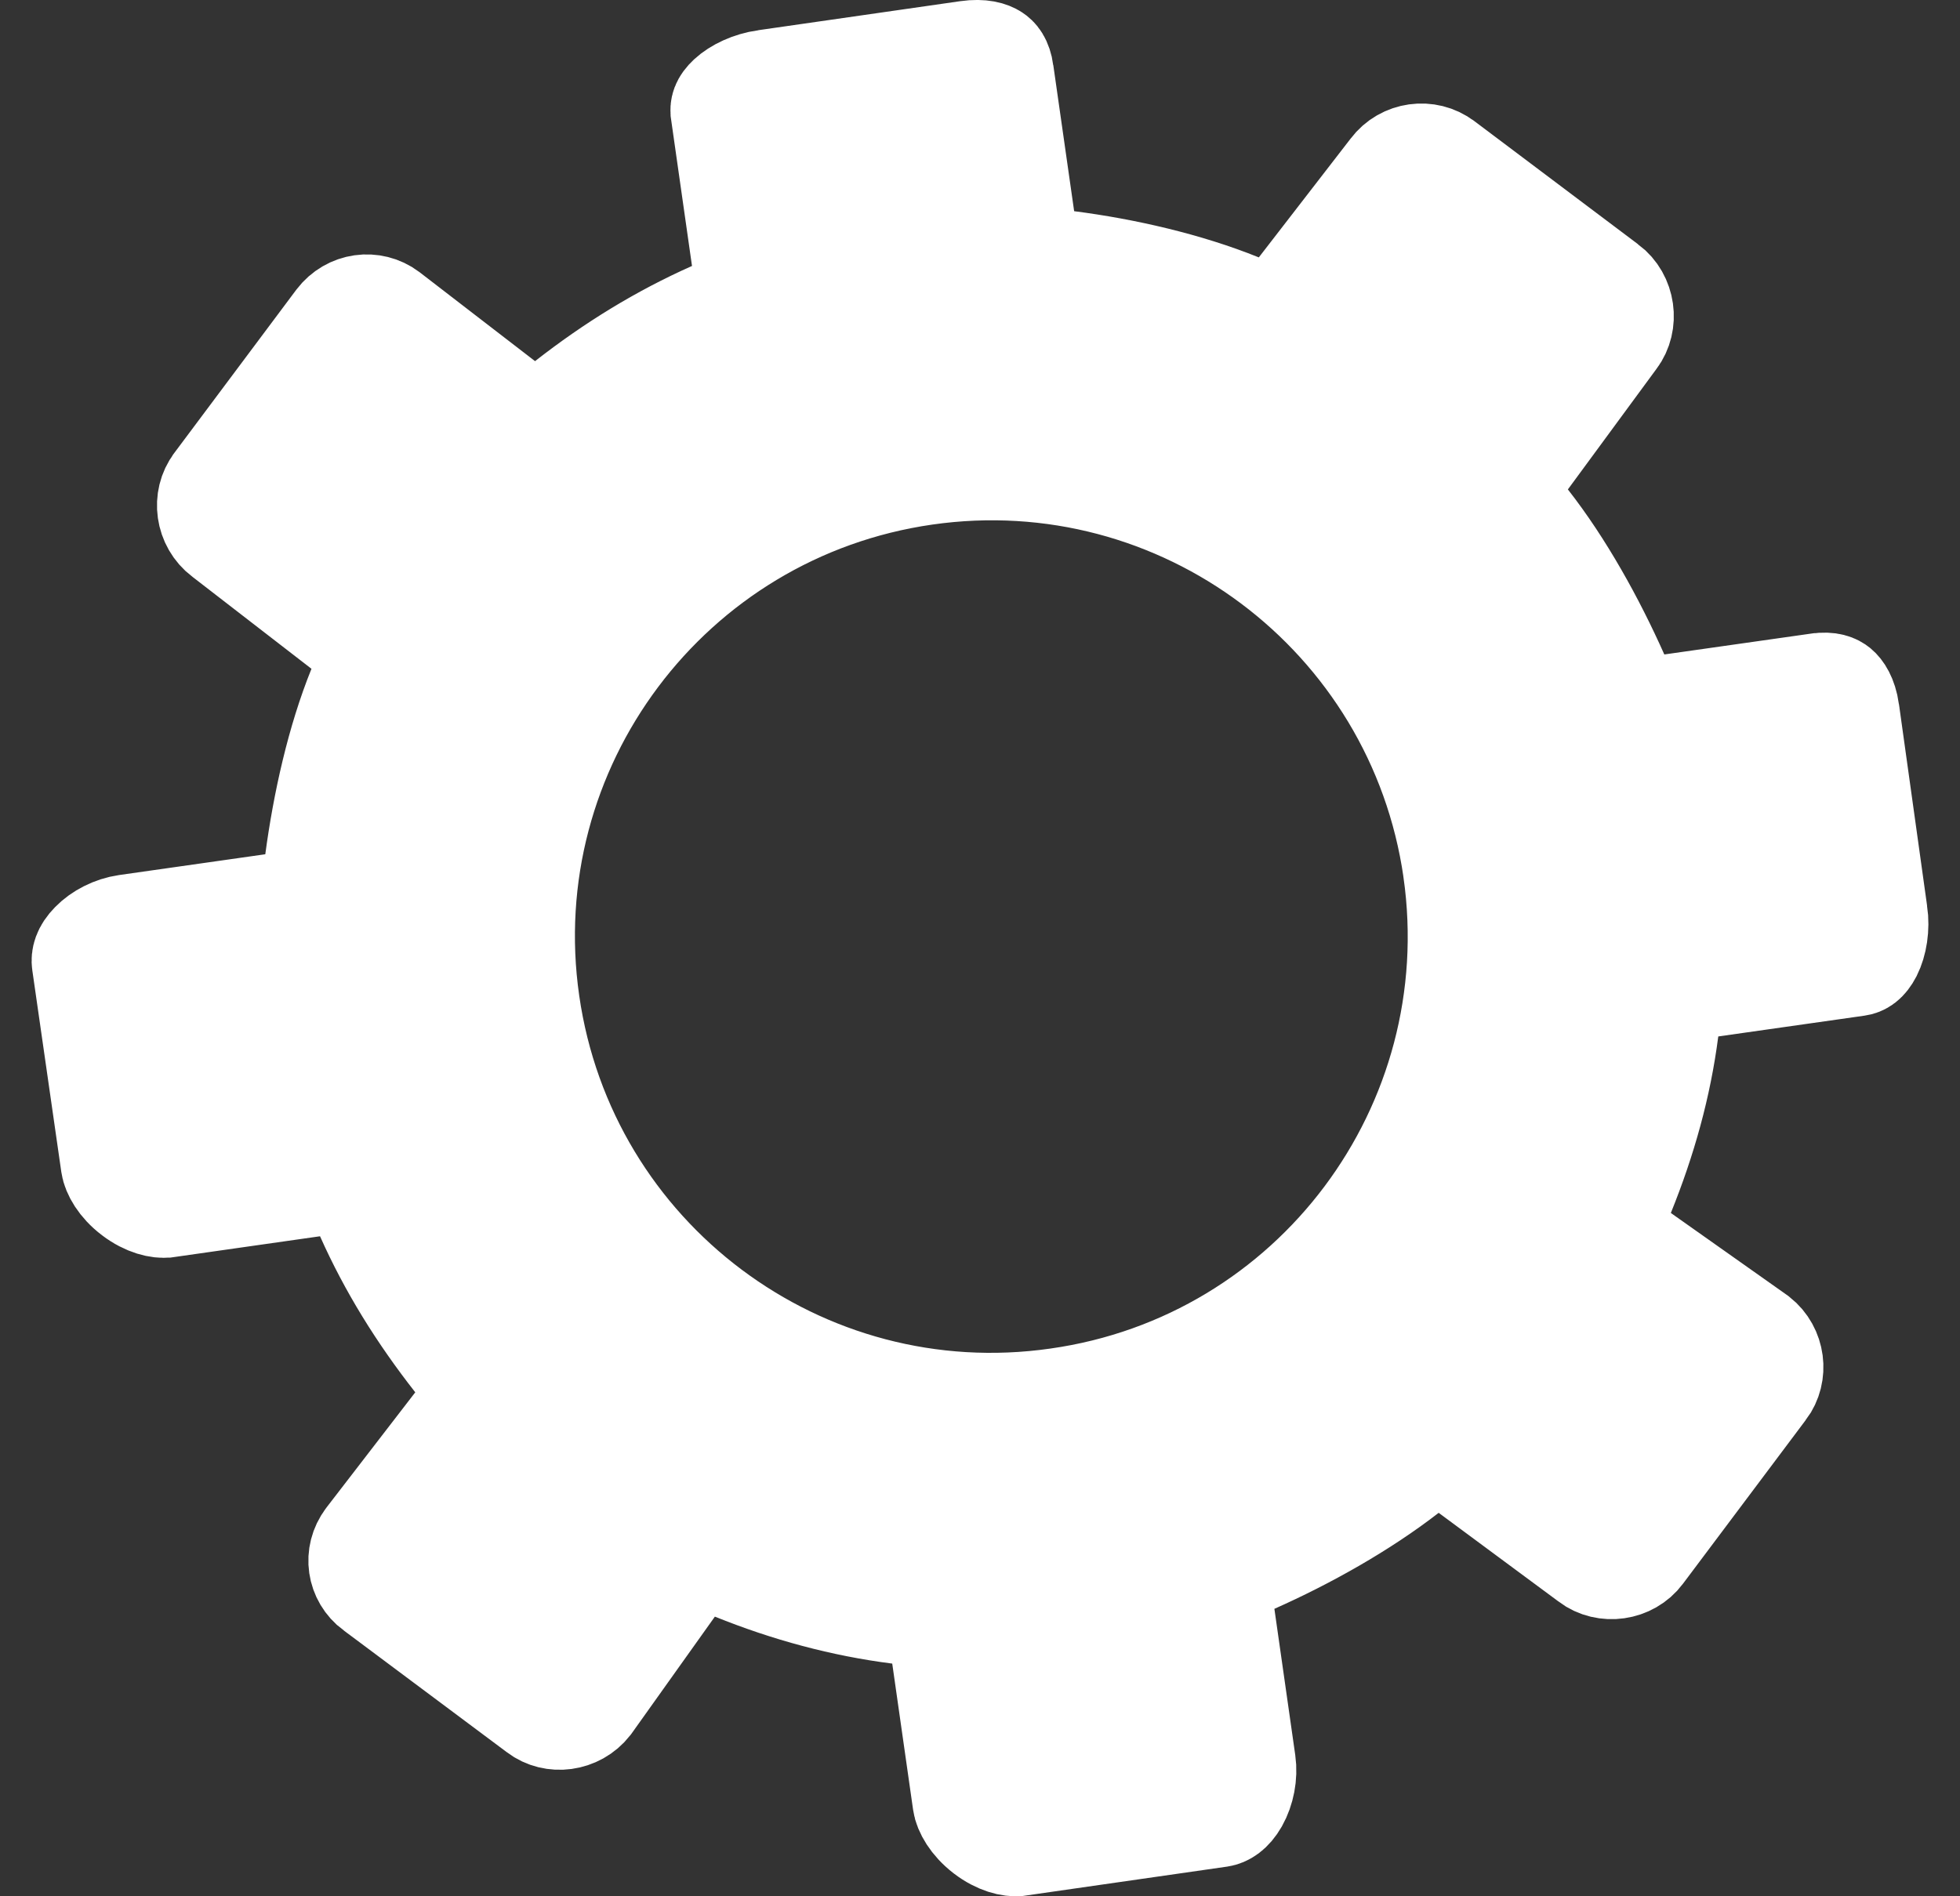 <svg width="31" height="30" viewBox="0 0 31 30" fill="none" xmlns="http://www.w3.org/2000/svg">
<rect x="0" y="0" width="31" height="30" fill="#333333" stroke="none"/>
<path d="M28.755 10.85L28.756 10.85C28.939 10.823 29.018 10.87 29.053 10.898C29.097 10.935 29.176 11.032 29.209 11.254C29.209 11.254 29.209 11.255 29.209 11.255L29.654 14.445L29.655 14.448C29.688 14.68 29.648 14.911 29.57 15.066C29.498 15.205 29.428 15.235 29.372 15.243C29.372 15.243 29.372 15.243 29.372 15.243L27.059 15.572L26.431 15.662L26.35 16.291C26.237 17.168 26 18.022 25.654 18.877L25.407 19.489L25.945 19.87L27.787 21.172C28.033 21.366 28.076 21.725 27.896 21.963L27.893 21.966L25.954 24.552L25.954 24.552L25.951 24.556C25.767 24.804 25.396 24.857 25.152 24.672L25.152 24.672L25.145 24.666L23.251 23.264L22.743 22.888L22.244 23.275C21.534 23.825 20.658 24.317 19.817 24.691L19.242 24.947L19.331 25.57L19.661 27.884L19.661 27.884C19.69 28.087 19.645 28.314 19.549 28.484C19.455 28.649 19.355 28.696 19.288 28.706L16.101 29.164C16.1 29.164 16.1 29.164 16.099 29.164C15.997 29.177 15.801 29.137 15.591 28.976C15.38 28.813 15.283 28.626 15.267 28.514C15.267 28.514 15.267 28.514 15.267 28.514L14.937 26.201L14.848 25.572L14.217 25.492C13.331 25.379 12.469 25.146 11.619 24.803L11.009 24.556L10.628 25.092L9.311 26.941C9.113 27.193 8.753 27.234 8.52 27.057L8.52 27.057L8.515 27.053L5.936 25.127L5.932 25.125C5.687 24.943 5.638 24.607 5.822 24.362C5.822 24.361 5.823 24.36 5.823 24.36L7.228 22.536L7.623 22.023L7.224 21.513C6.653 20.784 6.186 20.034 5.823 19.219L5.567 18.644L4.945 18.733L2.63 19.063L2.629 19.063C2.528 19.077 2.33 19.04 2.118 18.879C1.906 18.718 1.811 18.533 1.795 18.424L1.336 15.232L1.336 15.232C1.326 15.161 1.343 15.06 1.466 14.935C1.594 14.803 1.794 14.699 2 14.669C2 14.669 2 14.669 2 14.669L4.313 14.34L4.938 14.251L5.022 13.626C5.145 12.705 5.365 11.719 5.699 10.893L5.936 10.307L5.436 9.921L3.555 8.467L3.555 8.467L3.548 8.462C3.289 8.266 3.246 7.9 3.425 7.665L3.425 7.665L3.428 7.66L5.353 5.084C5.546 4.831 5.89 4.789 6.128 4.967L7.954 6.374L8.467 6.769L8.976 6.37C9.703 5.801 10.465 5.333 11.284 4.969L11.858 4.713L11.77 4.09L11.44 1.776L11.44 1.775C11.431 1.716 11.439 1.649 11.544 1.551C11.664 1.44 11.87 1.338 12.11 1.303C12.11 1.303 12.11 1.303 12.11 1.303C12.11 1.303 12.111 1.303 12.111 1.303L15.304 0.844L15.304 0.844C15.535 0.811 15.658 0.859 15.709 0.893C15.746 0.917 15.809 0.972 15.834 1.146C15.834 1.146 15.834 1.147 15.834 1.147L16.164 3.459L16.253 4.087L16.883 4.168C17.788 4.284 18.769 4.51 19.598 4.845L20.184 5.081L20.57 4.581L22.018 2.707L22.018 2.707L22.025 2.698C22.214 2.446 22.575 2.398 22.82 2.584L22.823 2.586L25.408 4.531L25.41 4.532C25.665 4.723 25.713 5.098 25.53 5.34L25.53 5.34L25.522 5.35L24.126 7.25L23.752 7.759L24.142 8.257C24.695 8.963 25.186 9.849 25.562 10.693L25.818 11.268L26.441 11.179L28.755 10.85ZM23.024 13.767L23.024 13.765C22.441 9.71 18.684 6.892 14.627 7.474C10.572 8.057 7.753 11.813 8.336 15.87C8.918 19.924 12.675 22.742 16.731 22.16C20.79 21.585 23.599 17.826 23.024 13.767Z" fill="white" stroke="white" stroke-width="1.667"/>
</svg>
